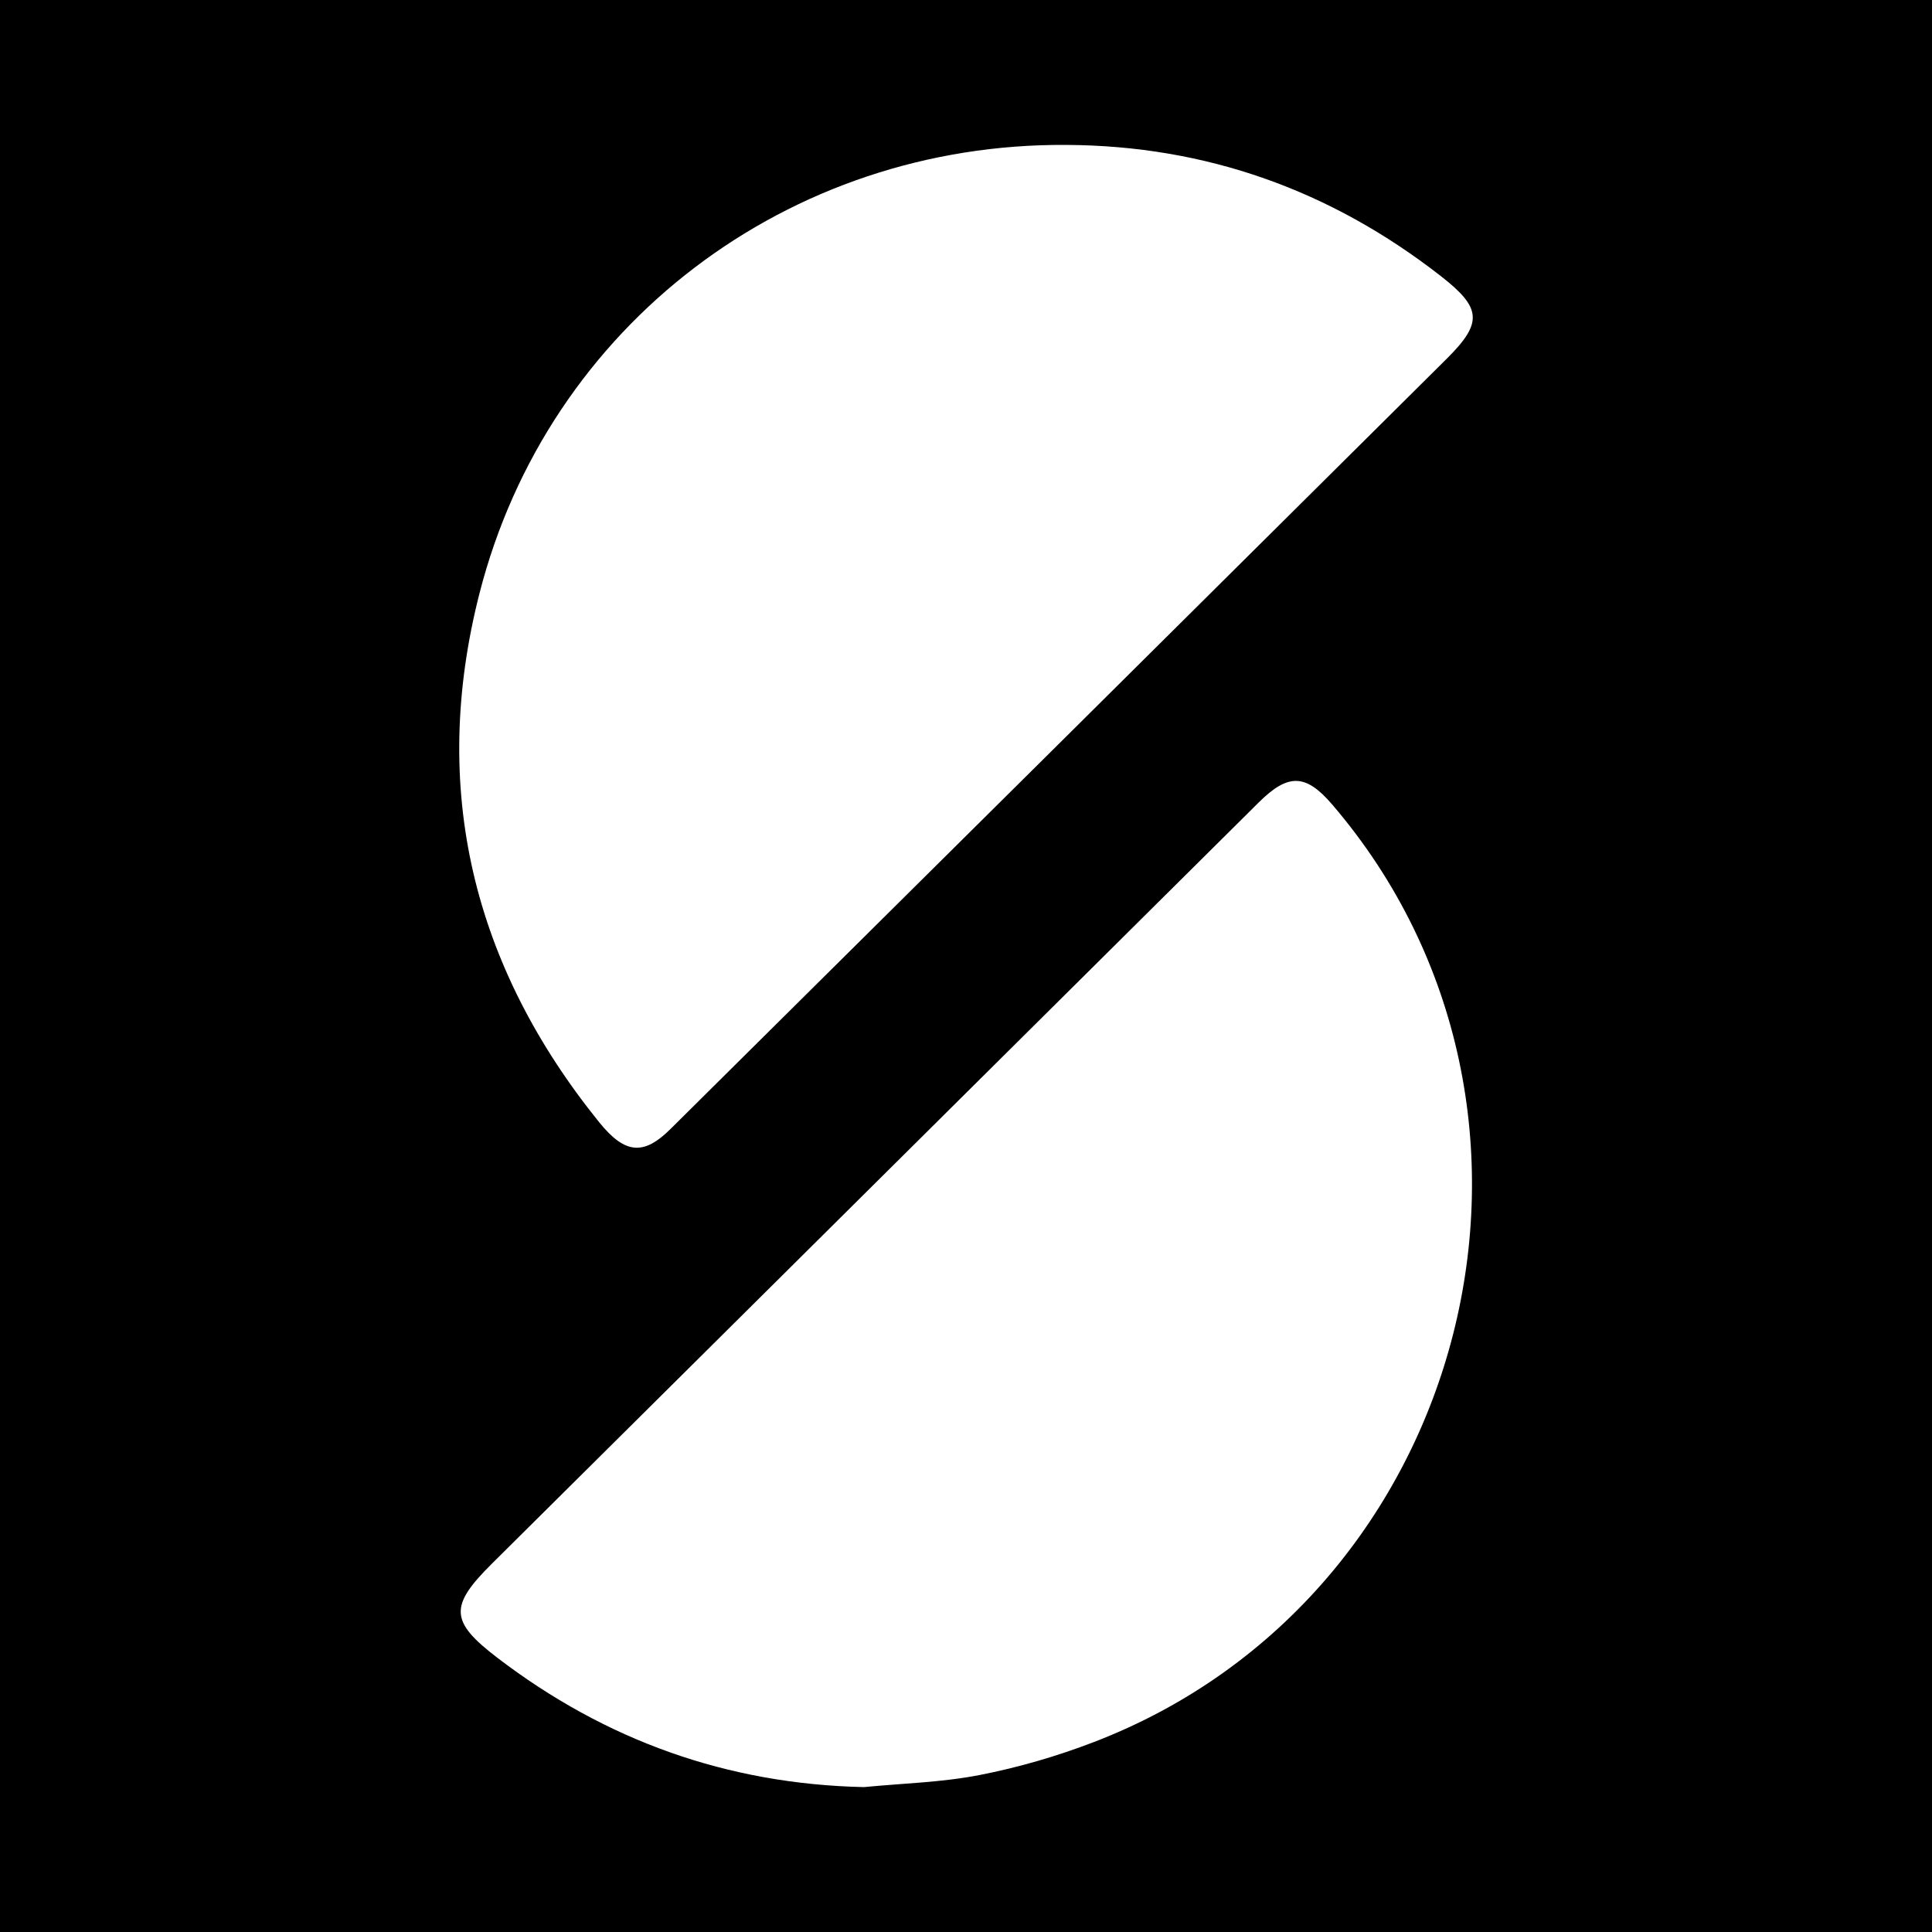 <?xml version="1.0" encoding="utf-8"?>
<!-- Generator: Adobe Illustrator 17.0.0, SVG Export Plug-In . SVG Version: 6.00 Build 0)  -->
<!DOCTYPE svg PUBLIC "-//W3C//DTD SVG 1.1//EN" "http://www.w3.org/Graphics/SVG/1.1/DTD/svg11.dtd">
<svg version="1.1" id="Layer_1" xmlns="http://www.w3.org/2000/svg" xmlns:xlink="http://www.w3.org/1999/xlink" x="0px" y="0px"
	 width="200px" height="200px" viewBox="0 0 200 200" enable-background="new 0 0 200 200" xml:space="preserve">
<rect width="200" height="200"/>
<g>
	<path fill="#FFFFFF" d="M89.435,185c-14.155-0.306-26.748-4.833-37.937-13.379c-4.926-3.762-5.008-5.35-0.592-9.735
		c26.46-26.272,52.925-52.54,79.388-78.809c3.065-3.043,4.876-2.991,7.628,0.222c27.179,31.734,14.412,82.028-24.695,97.042
		c-3.823,1.468-7.818,2.63-11.835,3.413C97.474,184.517,93.426,184.612,89.435,185z"/>
	<path fill="#FFFFFF" d="M110.378,15.002c14.482,0.069,27.375,4.691,38.766,13.571c4.239,3.304,4.382,4.827,0.615,8.57
		c-26.771,26.599-53.565,53.175-80.365,79.746c-2.754,2.731-4.684,2.605-7.362-0.709c-13.095-16.202-17.556-34.553-12.4-54.739
		C56.745,33.594,81.668,14.804,110.378,15.002z"/>
</g>
</svg>
